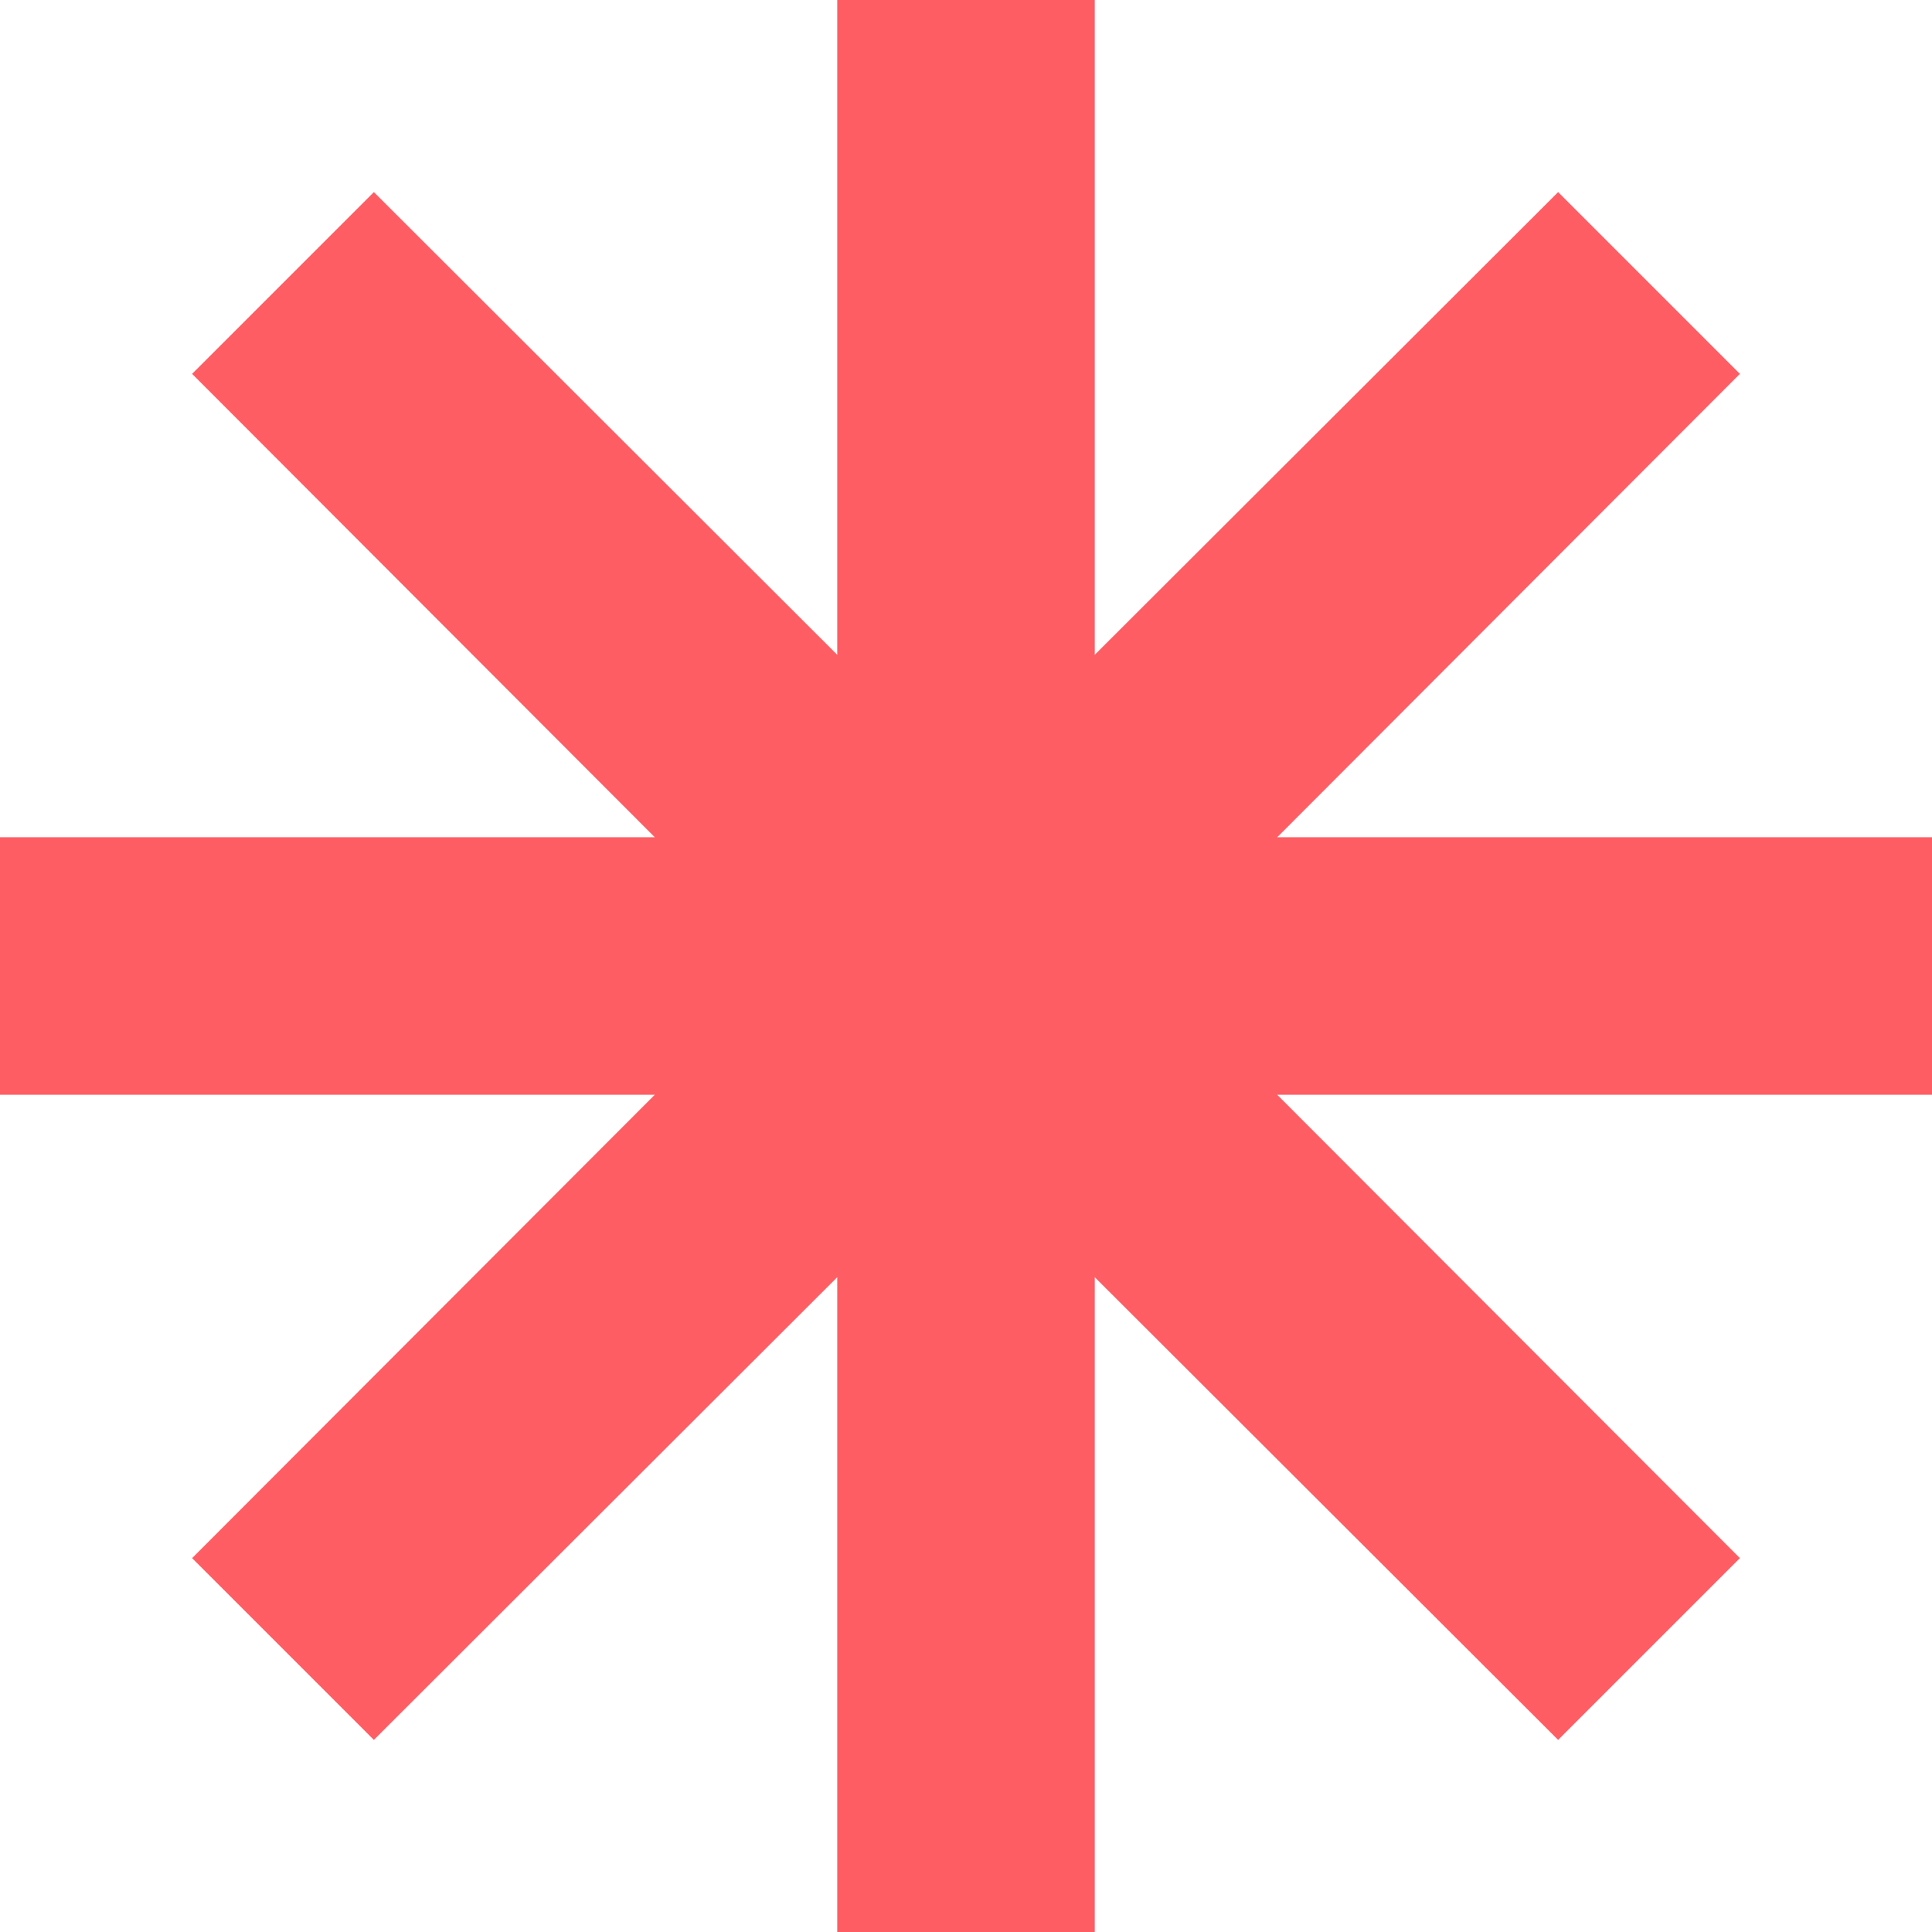 <?xml version="1.0" encoding="UTF-8"?>
<svg id="Warstwa_2" data-name="Warstwa 2" xmlns="http://www.w3.org/2000/svg" viewBox="0 0 28.06 28.06">
  <defs>
    <style>
      .cls-1 {
        fill: #ff5d64;
      }
    </style>
  </defs>
  <g id="propozycja_4" data-name="propozycja 4">
    <polygon class="cls-1" points="28.06 12.16 18.55 12.16 25.27 5.43 22.63 2.79 15.9 9.51 15.9 0 12.16 0 12.16 9.51 5.43 2.79 2.79 5.43 9.51 12.16 0 12.16 0 15.9 9.51 15.9 2.79 22.63 5.43 25.27 12.16 18.55 12.16 28.06 15.9 28.06 15.9 18.55 22.63 25.27 25.27 22.63 18.55 15.9 28.06 15.9 28.06 12.16"/>
  </g>
</svg>